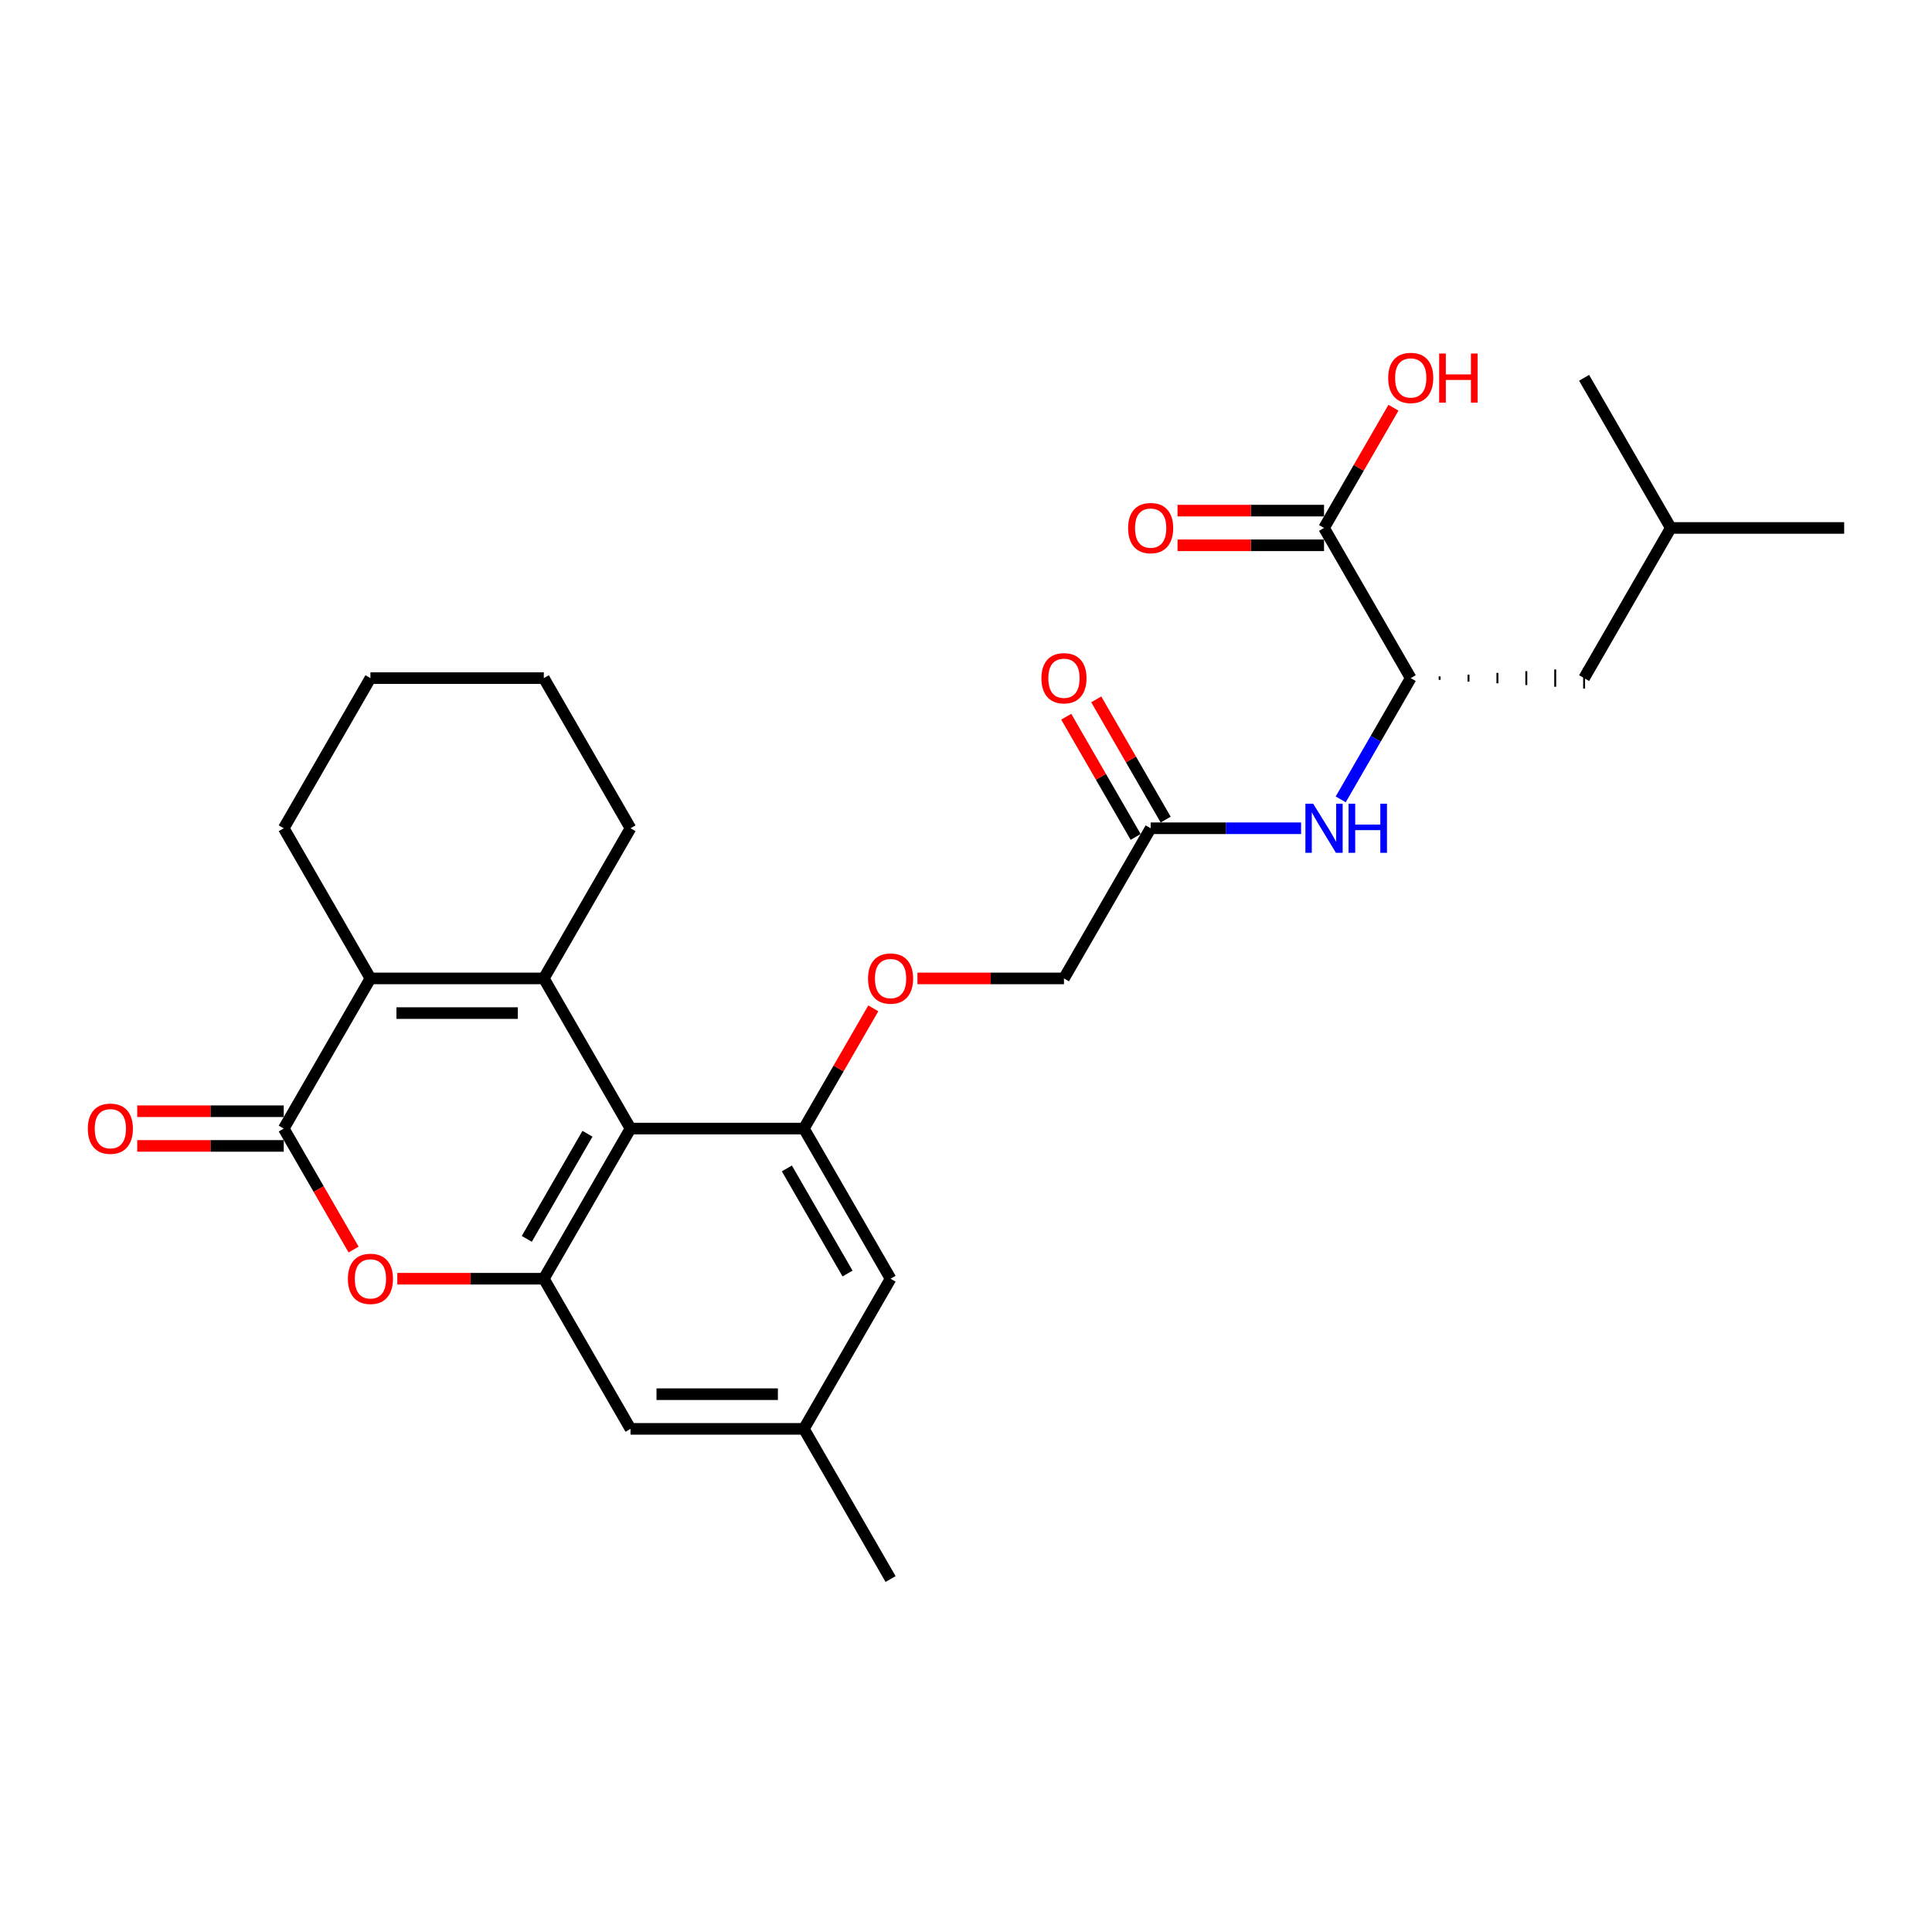 <?xml version='1.0' encoding='iso-8859-1'?>
<svg version='1.1' baseProfile='full'
              xmlns='http://www.w3.org/2000/svg'
                      xmlns:rdkit='http://www.rdkit.org/xml'
                      xmlns:xlink='http://www.w3.org/1999/xlink'
                  xml:space='preserve'
width='1000px' height='1000px' viewBox='0 0 1000 1000'>
<!-- END OF HEADER -->
<rect style='opacity:1.0;fill:#FFFFFF;stroke:none' width='1000' height='1000' x='0' y='0'> </rect>
<path class='bond-0' d='M 281.477,506.426 L 326.348,584.145' style='fill:none;fill-rule:evenodd;stroke:#000000;stroke-width:6px;stroke-linecap:butt;stroke-linejoin:miter;stroke-opacity:1' />
<path class='bond-1' d='M 281.477,506.426 L 191.735,506.426' style='fill:none;fill-rule:evenodd;stroke:#000000;stroke-width:6px;stroke-linecap:butt;stroke-linejoin:miter;stroke-opacity:1' />
<path class='bond-1' d='M 268.016,524.374 L 205.196,524.374' style='fill:none;fill-rule:evenodd;stroke:#000000;stroke-width:6px;stroke-linecap:butt;stroke-linejoin:miter;stroke-opacity:1' />
<path class='bond-19' d='M 281.477,506.426 L 326.348,428.706' style='fill:none;fill-rule:evenodd;stroke:#000000;stroke-width:6px;stroke-linecap:butt;stroke-linejoin:miter;stroke-opacity:1' />
<path class='bond-3' d='M 326.348,584.145 L 281.477,661.864' style='fill:none;fill-rule:evenodd;stroke:#000000;stroke-width:6px;stroke-linecap:butt;stroke-linejoin:miter;stroke-opacity:1' />
<path class='bond-3' d='M 304.074,586.828 L 272.664,641.232' style='fill:none;fill-rule:evenodd;stroke:#000000;stroke-width:6px;stroke-linecap:butt;stroke-linejoin:miter;stroke-opacity:1' />
<path class='bond-5' d='M 326.348,584.145 L 416.091,584.145' style='fill:none;fill-rule:evenodd;stroke:#000000;stroke-width:6px;stroke-linecap:butt;stroke-linejoin:miter;stroke-opacity:1' />
<path class='bond-2' d='M 191.735,506.426 L 146.864,584.145' style='fill:none;fill-rule:evenodd;stroke:#000000;stroke-width:6px;stroke-linecap:butt;stroke-linejoin:miter;stroke-opacity:1' />
<path class='bond-21' d='M 191.735,506.426 L 146.864,428.706' style='fill:none;fill-rule:evenodd;stroke:#000000;stroke-width:6px;stroke-linecap:butt;stroke-linejoin:miter;stroke-opacity:1' />
<path class='bond-4' d='M 146.864,584.145 L 164.942,615.457' style='fill:none;fill-rule:evenodd;stroke:#000000;stroke-width:6px;stroke-linecap:butt;stroke-linejoin:miter;stroke-opacity:1' />
<path class='bond-4' d='M 164.942,615.457 L 183.02,646.769' style='fill:none;fill-rule:evenodd;stroke:#FF0000;stroke-width:6px;stroke-linecap:butt;stroke-linejoin:miter;stroke-opacity:1' />
<path class='bond-13' d='M 146.864,575.171 L 108.947,575.171' style='fill:none;fill-rule:evenodd;stroke:#000000;stroke-width:6px;stroke-linecap:butt;stroke-linejoin:miter;stroke-opacity:1' />
<path class='bond-13' d='M 108.947,575.171 L 71.031,575.171' style='fill:none;fill-rule:evenodd;stroke:#FF0000;stroke-width:6px;stroke-linecap:butt;stroke-linejoin:miter;stroke-opacity:1' />
<path class='bond-13' d='M 146.864,593.119 L 108.947,593.119' style='fill:none;fill-rule:evenodd;stroke:#000000;stroke-width:6px;stroke-linecap:butt;stroke-linejoin:miter;stroke-opacity:1' />
<path class='bond-13' d='M 108.947,593.119 L 71.031,593.119' style='fill:none;fill-rule:evenodd;stroke:#FF0000;stroke-width:6px;stroke-linecap:butt;stroke-linejoin:miter;stroke-opacity:1' />
<path class='bond-11' d='M 281.477,661.864 L 326.348,739.583' style='fill:none;fill-rule:evenodd;stroke:#000000;stroke-width:6px;stroke-linecap:butt;stroke-linejoin:miter;stroke-opacity:1' />
<path class='bond-29' d='M 281.477,661.864 L 243.561,661.864' style='fill:none;fill-rule:evenodd;stroke:#000000;stroke-width:6px;stroke-linecap:butt;stroke-linejoin:miter;stroke-opacity:1' />
<path class='bond-29' d='M 243.561,661.864 L 205.645,661.864' style='fill:none;fill-rule:evenodd;stroke:#FF0000;stroke-width:6px;stroke-linecap:butt;stroke-linejoin:miter;stroke-opacity:1' />
<path class='bond-10' d='M 416.091,584.145 L 434.055,553.03' style='fill:none;fill-rule:evenodd;stroke:#000000;stroke-width:6px;stroke-linecap:butt;stroke-linejoin:miter;stroke-opacity:1' />
<path class='bond-10' d='M 434.055,553.03 L 452.019,521.915' style='fill:none;fill-rule:evenodd;stroke:#FF0000;stroke-width:6px;stroke-linecap:butt;stroke-linejoin:miter;stroke-opacity:1' />
<path class='bond-12' d='M 416.091,584.145 L 460.962,661.864' style='fill:none;fill-rule:evenodd;stroke:#000000;stroke-width:6px;stroke-linecap:butt;stroke-linejoin:miter;stroke-opacity:1' />
<path class='bond-12' d='M 407.278,604.777 L 438.688,659.18' style='fill:none;fill-rule:evenodd;stroke:#000000;stroke-width:6px;stroke-linecap:butt;stroke-linejoin:miter;stroke-opacity:1' />
<path class='bond-6' d='M 730.189,350.987 L 712.07,382.371' style='fill:none;fill-rule:evenodd;stroke:#000000;stroke-width:6px;stroke-linecap:butt;stroke-linejoin:miter;stroke-opacity:1' />
<path class='bond-6' d='M 712.07,382.371 L 693.95,413.755' style='fill:none;fill-rule:evenodd;stroke:#0000FF;stroke-width:6px;stroke-linecap:butt;stroke-linejoin:miter;stroke-opacity:1' />
<path class='bond-7' d='M 730.189,350.987 L 685.318,273.268' style='fill:none;fill-rule:evenodd;stroke:#000000;stroke-width:6px;stroke-linecap:butt;stroke-linejoin:miter;stroke-opacity:1' />
<path class='bond-16' d='M 745.146,351.885 L 745.146,350.09' style='fill:none;fill-rule:evenodd;stroke:#000000;stroke-width:1.0px;stroke-linecap:butt;stroke-linejoin:miter;stroke-opacity:1' />
<path class='bond-16' d='M 760.104,352.782 L 760.104,349.192' style='fill:none;fill-rule:evenodd;stroke:#000000;stroke-width:1.0px;stroke-linecap:butt;stroke-linejoin:miter;stroke-opacity:1' />
<path class='bond-16' d='M 775.061,353.679 L 775.061,348.295' style='fill:none;fill-rule:evenodd;stroke:#000000;stroke-width:1.0px;stroke-linecap:butt;stroke-linejoin:miter;stroke-opacity:1' />
<path class='bond-16' d='M 790.018,354.577 L 790.018,347.397' style='fill:none;fill-rule:evenodd;stroke:#000000;stroke-width:1.0px;stroke-linecap:butt;stroke-linejoin:miter;stroke-opacity:1' />
<path class='bond-16' d='M 804.975,355.474 L 804.975,346.5' style='fill:none;fill-rule:evenodd;stroke:#000000;stroke-width:1.0px;stroke-linecap:butt;stroke-linejoin:miter;stroke-opacity:1' />
<path class='bond-16' d='M 819.932,356.372 L 819.932,345.603' style='fill:none;fill-rule:evenodd;stroke:#000000;stroke-width:1.0px;stroke-linecap:butt;stroke-linejoin:miter;stroke-opacity:1' />
<path class='bond-14' d='M 685.318,264.294 L 647.402,264.294' style='fill:none;fill-rule:evenodd;stroke:#000000;stroke-width:6px;stroke-linecap:butt;stroke-linejoin:miter;stroke-opacity:1' />
<path class='bond-14' d='M 647.402,264.294 L 609.486,264.294' style='fill:none;fill-rule:evenodd;stroke:#FF0000;stroke-width:6px;stroke-linecap:butt;stroke-linejoin:miter;stroke-opacity:1' />
<path class='bond-14' d='M 685.318,282.242 L 647.402,282.242' style='fill:none;fill-rule:evenodd;stroke:#000000;stroke-width:6px;stroke-linecap:butt;stroke-linejoin:miter;stroke-opacity:1' />
<path class='bond-14' d='M 647.402,282.242 L 609.486,282.242' style='fill:none;fill-rule:evenodd;stroke:#FF0000;stroke-width:6px;stroke-linecap:butt;stroke-linejoin:miter;stroke-opacity:1' />
<path class='bond-20' d='M 685.318,273.268 L 703.282,242.153' style='fill:none;fill-rule:evenodd;stroke:#000000;stroke-width:6px;stroke-linecap:butt;stroke-linejoin:miter;stroke-opacity:1' />
<path class='bond-20' d='M 703.282,242.153 L 721.246,211.038' style='fill:none;fill-rule:evenodd;stroke:#FF0000;stroke-width:6px;stroke-linecap:butt;stroke-linejoin:miter;stroke-opacity:1' />
<path class='bond-8' d='M 673.436,428.706 L 634.506,428.706' style='fill:none;fill-rule:evenodd;stroke:#0000FF;stroke-width:6px;stroke-linecap:butt;stroke-linejoin:miter;stroke-opacity:1' />
<path class='bond-8' d='M 634.506,428.706 L 595.576,428.706' style='fill:none;fill-rule:evenodd;stroke:#000000;stroke-width:6px;stroke-linecap:butt;stroke-linejoin:miter;stroke-opacity:1' />
<path class='bond-9' d='M 595.576,428.706 L 550.704,506.426' style='fill:none;fill-rule:evenodd;stroke:#000000;stroke-width:6px;stroke-linecap:butt;stroke-linejoin:miter;stroke-opacity:1' />
<path class='bond-17' d='M 603.348,424.219 L 585.383,393.104' style='fill:none;fill-rule:evenodd;stroke:#000000;stroke-width:6px;stroke-linecap:butt;stroke-linejoin:miter;stroke-opacity:1' />
<path class='bond-17' d='M 585.383,393.104 L 567.419,361.99' style='fill:none;fill-rule:evenodd;stroke:#FF0000;stroke-width:6px;stroke-linecap:butt;stroke-linejoin:miter;stroke-opacity:1' />
<path class='bond-17' d='M 587.804,433.193 L 569.84,402.079' style='fill:none;fill-rule:evenodd;stroke:#000000;stroke-width:6px;stroke-linecap:butt;stroke-linejoin:miter;stroke-opacity:1' />
<path class='bond-17' d='M 569.84,402.079 L 551.875,370.964' style='fill:none;fill-rule:evenodd;stroke:#FF0000;stroke-width:6px;stroke-linecap:butt;stroke-linejoin:miter;stroke-opacity:1' />
<path class='bond-18' d='M 474.872,506.426 L 512.788,506.426' style='fill:none;fill-rule:evenodd;stroke:#FF0000;stroke-width:6px;stroke-linecap:butt;stroke-linejoin:miter;stroke-opacity:1' />
<path class='bond-18' d='M 512.788,506.426 L 550.704,506.426' style='fill:none;fill-rule:evenodd;stroke:#000000;stroke-width:6px;stroke-linecap:butt;stroke-linejoin:miter;stroke-opacity:1' />
<path class='bond-30' d='M 326.348,739.583 L 416.091,739.583' style='fill:none;fill-rule:evenodd;stroke:#000000;stroke-width:6px;stroke-linecap:butt;stroke-linejoin:miter;stroke-opacity:1' />
<path class='bond-30' d='M 339.81,721.635 L 402.629,721.635' style='fill:none;fill-rule:evenodd;stroke:#000000;stroke-width:6px;stroke-linecap:butt;stroke-linejoin:miter;stroke-opacity:1' />
<path class='bond-15' d='M 460.962,661.864 L 416.091,739.583' style='fill:none;fill-rule:evenodd;stroke:#000000;stroke-width:6px;stroke-linecap:butt;stroke-linejoin:miter;stroke-opacity:1' />
<path class='bond-23' d='M 416.091,739.583 L 460.962,817.302' style='fill:none;fill-rule:evenodd;stroke:#000000;stroke-width:6px;stroke-linecap:butt;stroke-linejoin:miter;stroke-opacity:1' />
<path class='bond-22' d='M 819.932,350.987 L 864.803,273.268' style='fill:none;fill-rule:evenodd;stroke:#000000;stroke-width:6px;stroke-linecap:butt;stroke-linejoin:miter;stroke-opacity:1' />
<path class='bond-24' d='M 326.348,428.706 L 281.477,350.987' style='fill:none;fill-rule:evenodd;stroke:#000000;stroke-width:6px;stroke-linecap:butt;stroke-linejoin:miter;stroke-opacity:1' />
<path class='bond-28' d='M 146.864,428.706 L 191.735,350.987' style='fill:none;fill-rule:evenodd;stroke:#000000;stroke-width:6px;stroke-linecap:butt;stroke-linejoin:miter;stroke-opacity:1' />
<path class='bond-25' d='M 864.803,273.268 L 954.545,273.268' style='fill:none;fill-rule:evenodd;stroke:#000000;stroke-width:6px;stroke-linecap:butt;stroke-linejoin:miter;stroke-opacity:1' />
<path class='bond-26' d='M 864.803,273.268 L 819.932,195.549' style='fill:none;fill-rule:evenodd;stroke:#000000;stroke-width:6px;stroke-linecap:butt;stroke-linejoin:miter;stroke-opacity:1' />
<path class='bond-27' d='M 281.477,350.987 L 191.735,350.987' style='fill:none;fill-rule:evenodd;stroke:#000000;stroke-width:6px;stroke-linecap:butt;stroke-linejoin:miter;stroke-opacity:1' />
<path  class='atom-5' d='M 180.068 661.936
Q 180.068 655.833, 183.084 652.423
Q 186.099 649.013, 191.735 649.013
Q 197.371 649.013, 200.386 652.423
Q 203.401 655.833, 203.401 661.936
Q 203.401 668.11, 200.35 671.628
Q 197.299 675.11, 191.735 675.11
Q 186.135 675.11, 183.084 671.628
Q 180.068 668.146, 180.068 661.936
M 191.735 672.238
Q 195.612 672.238, 197.694 669.654
Q 199.812 667.033, 199.812 661.936
Q 199.812 656.946, 197.694 654.433
Q 195.612 651.885, 191.735 651.885
Q 187.858 651.885, 185.74 654.397
Q 183.658 656.91, 183.658 661.936
Q 183.658 667.069, 185.74 669.654
Q 187.858 672.238, 191.735 672.238
' fill='#FF0000'/>
<path  class='atom-9' d='M 679.7 415.999
L 688.028 429.46
Q 688.854 430.788, 690.182 433.193
Q 691.51 435.599, 691.582 435.742
L 691.582 415.999
L 694.956 415.999
L 694.956 441.414
L 691.474 441.414
L 682.536 426.696
Q 681.495 424.973, 680.382 422.999
Q 679.305 421.024, 678.982 420.414
L 678.982 441.414
L 675.68 441.414
L 675.68 415.999
L 679.7 415.999
' fill='#0000FF'/>
<path  class='atom-9' d='M 698.008 415.999
L 701.454 415.999
L 701.454 426.804
L 714.449 426.804
L 714.449 415.999
L 717.895 415.999
L 717.895 441.414
L 714.449 441.414
L 714.449 429.676
L 701.454 429.676
L 701.454 441.414
L 698.008 441.414
L 698.008 415.999
' fill='#0000FF'/>
<path  class='atom-11' d='M 449.296 506.497
Q 449.296 500.395, 452.311 496.985
Q 455.326 493.574, 460.962 493.574
Q 466.598 493.574, 469.613 496.985
Q 472.629 500.395, 472.629 506.497
Q 472.629 512.672, 469.577 516.19
Q 466.526 519.672, 460.962 519.672
Q 455.362 519.672, 452.311 516.19
Q 449.296 512.708, 449.296 506.497
M 460.962 516.8
Q 464.839 516.8, 466.921 514.215
Q 469.039 511.595, 469.039 506.497
Q 469.039 501.508, 466.921 498.995
Q 464.839 496.446, 460.962 496.446
Q 457.085 496.446, 454.967 498.959
Q 452.885 501.472, 452.885 506.497
Q 452.885 511.631, 454.967 514.215
Q 457.085 516.8, 460.962 516.8
' fill='#FF0000'/>
<path  class='atom-14' d='M 45.455 584.217
Q 45.455 578.114, 48.47 574.704
Q 51.485 571.294, 57.121 571.294
Q 62.757 571.294, 65.772 574.704
Q 68.788 578.114, 68.788 584.217
Q 68.788 590.391, 65.736 593.909
Q 62.685 597.391, 57.121 597.391
Q 51.521 597.391, 48.47 593.909
Q 45.455 590.427, 45.455 584.217
M 57.121 594.519
Q 60.998 594.519, 63.08 591.934
Q 65.198 589.314, 65.198 584.217
Q 65.198 579.227, 63.08 576.714
Q 60.998 574.165, 57.121 574.165
Q 53.244 574.165, 51.126 576.678
Q 49.044 579.191, 49.044 584.217
Q 49.044 589.35, 51.126 591.934
Q 53.244 594.519, 57.121 594.519
' fill='#FF0000'/>
<path  class='atom-15' d='M 583.909 273.34
Q 583.909 267.237, 586.925 263.827
Q 589.94 260.417, 595.576 260.417
Q 601.212 260.417, 604.227 263.827
Q 607.242 267.237, 607.242 273.34
Q 607.242 279.514, 604.191 283.032
Q 601.14 286.514, 595.576 286.514
Q 589.976 286.514, 586.925 283.032
Q 583.909 279.55, 583.909 273.34
M 595.576 283.642
Q 599.453 283.642, 601.535 281.058
Q 603.653 278.437, 603.653 273.34
Q 603.653 268.35, 601.535 265.837
Q 599.453 263.289, 595.576 263.289
Q 591.699 263.289, 589.581 265.801
Q 587.499 268.314, 587.499 273.34
Q 587.499 278.473, 589.581 281.058
Q 591.699 283.642, 595.576 283.642
' fill='#FF0000'/>
<path  class='atom-18' d='M 539.038 351.059
Q 539.038 344.956, 542.053 341.546
Q 545.069 338.136, 550.704 338.136
Q 556.34 338.136, 559.356 341.546
Q 562.371 344.956, 562.371 351.059
Q 562.371 357.233, 559.32 360.751
Q 556.269 364.233, 550.704 364.233
Q 545.105 364.233, 542.053 360.751
Q 539.038 357.269, 539.038 351.059
M 550.704 361.361
Q 554.581 361.361, 556.663 358.777
Q 558.781 356.156, 558.781 351.059
Q 558.781 346.069, 556.663 343.556
Q 554.581 341.008, 550.704 341.008
Q 546.828 341.008, 544.71 343.521
Q 542.628 346.033, 542.628 351.059
Q 542.628 356.192, 544.71 358.777
Q 546.828 361.361, 550.704 361.361
' fill='#FF0000'/>
<path  class='atom-21' d='M 718.523 195.62
Q 718.523 189.518, 721.538 186.108
Q 724.554 182.698, 730.189 182.698
Q 735.825 182.698, 738.841 186.108
Q 741.856 189.518, 741.856 195.62
Q 741.856 201.795, 738.805 205.313
Q 735.753 208.795, 730.189 208.795
Q 724.589 208.795, 721.538 205.313
Q 718.523 201.831, 718.523 195.62
M 730.189 205.923
Q 734.066 205.923, 736.148 203.338
Q 738.266 200.718, 738.266 195.62
Q 738.266 190.631, 736.148 188.118
Q 734.066 185.569, 730.189 185.569
Q 726.312 185.569, 724.195 188.082
Q 722.113 190.595, 722.113 195.62
Q 722.113 200.754, 724.195 203.338
Q 726.312 205.923, 730.189 205.923
' fill='#FF0000'/>
<path  class='atom-21' d='M 744.907 182.985
L 748.353 182.985
L 748.353 193.79
L 761.348 193.79
L 761.348 182.985
L 764.794 182.985
L 764.794 208.4
L 761.348 208.4
L 761.348 196.661
L 748.353 196.661
L 748.353 208.4
L 744.907 208.4
L 744.907 182.985
' fill='#FF0000'/>
</svg>
